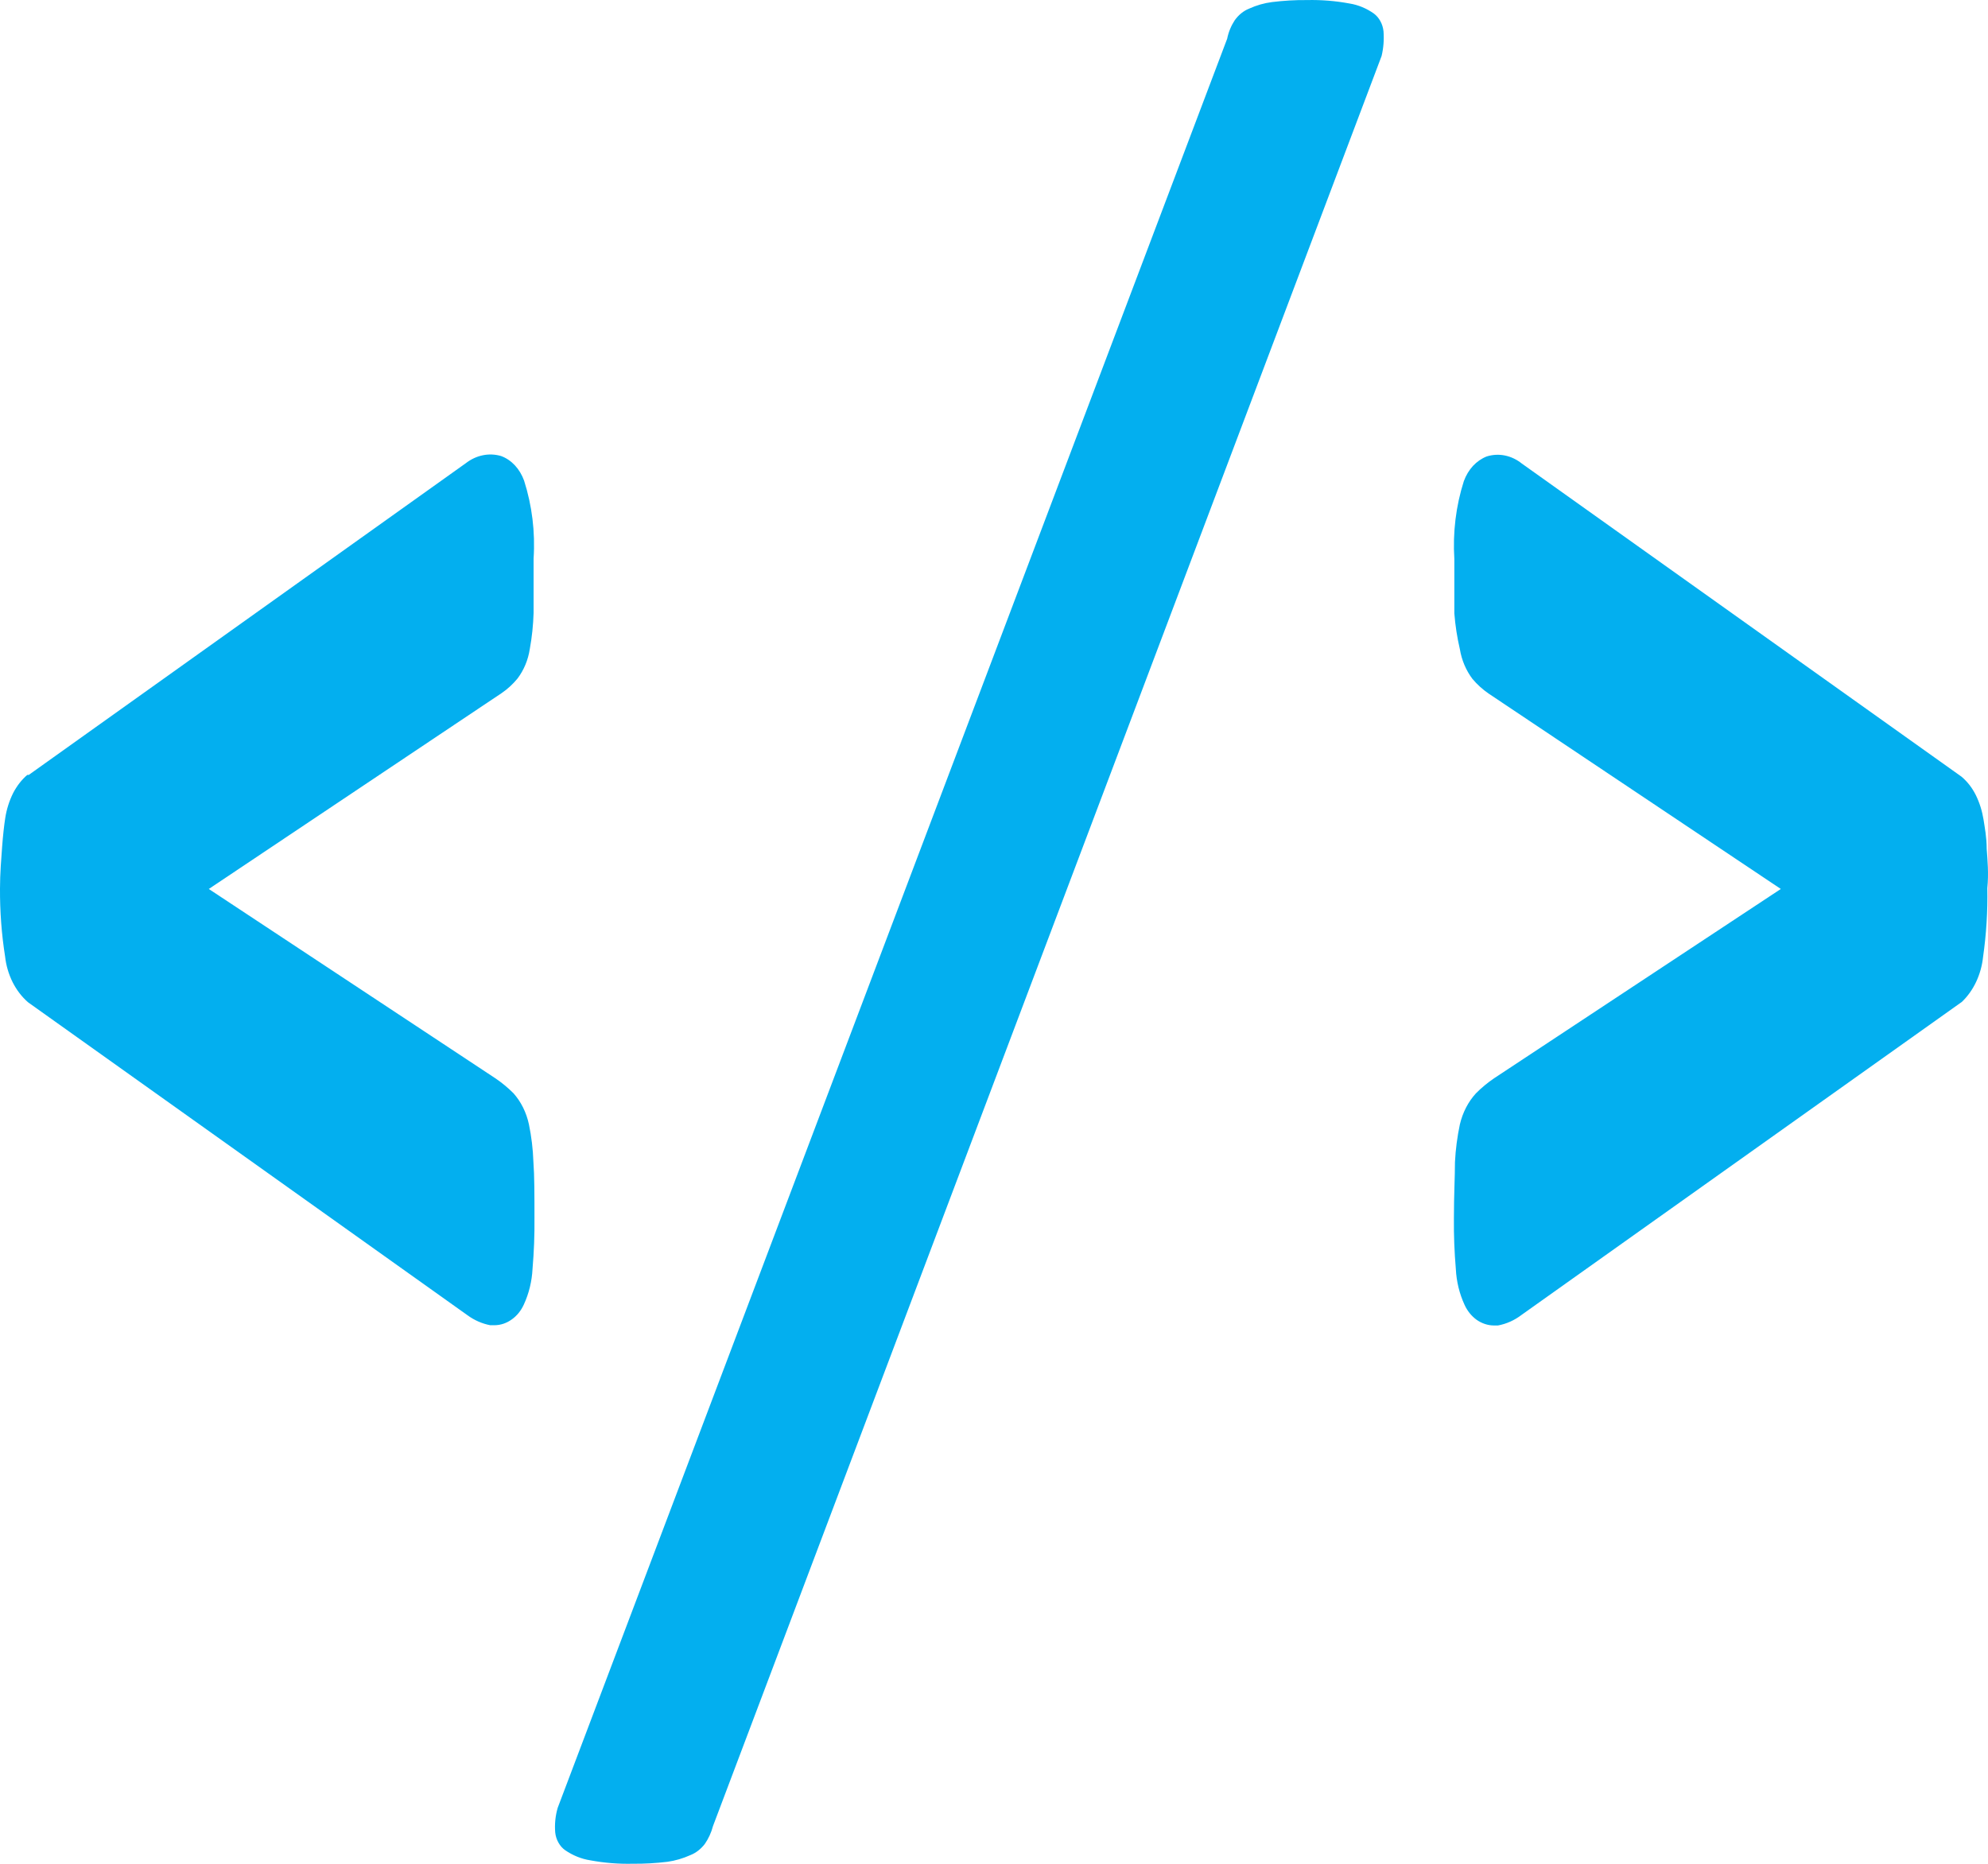 <svg width="32" height="30" viewBox="0 0 32 30" fill="none" xmlns="http://www.w3.org/2000/svg">
<path d="M8.33 10.922C8.432 10.787 8.501 10.623 8.528 10.446C8.563 10.255 8.583 10.061 8.589 9.867C8.589 9.648 8.589 9.351 8.589 8.99C8.617 8.564 8.564 8.136 8.436 7.736C8.402 7.643 8.352 7.559 8.288 7.49C8.224 7.422 8.148 7.37 8.065 7.34C7.969 7.312 7.869 7.308 7.772 7.328C7.674 7.348 7.582 7.391 7.499 7.455L0.463 12.473H0.439C0.347 12.552 0.27 12.652 0.211 12.766C0.15 12.889 0.107 13.023 0.085 13.163C0.065 13.29 0.048 13.449 0.034 13.631C0.021 13.814 0 14.056 0 14.302C-0.002 14.669 0.025 15.035 0.082 15.396C0.098 15.542 0.14 15.682 0.203 15.809C0.267 15.936 0.352 16.047 0.453 16.134L7.523 21.169C7.635 21.251 7.76 21.306 7.891 21.331H7.962C8.059 21.33 8.154 21.298 8.236 21.239C8.319 21.181 8.387 21.097 8.432 20.998C8.514 20.82 8.562 20.624 8.572 20.423C8.595 20.151 8.606 19.878 8.603 19.605C8.603 19.233 8.603 18.927 8.586 18.701C8.579 18.498 8.555 18.296 8.514 18.098C8.473 17.907 8.387 17.734 8.266 17.598C8.175 17.507 8.077 17.426 7.973 17.356L3.361 14.309L8.075 11.156C8.169 11.092 8.255 11.013 8.33 10.922Z" fill="#03AFEF"/>
<path d="M31.979 13.663C31.979 13.48 31.948 13.322 31.928 13.191C31.905 13.051 31.863 12.917 31.802 12.794C31.744 12.679 31.666 12.579 31.573 12.501L24.497 7.462C24.415 7.396 24.322 7.352 24.225 7.332C24.127 7.312 24.027 7.317 23.931 7.347C23.849 7.379 23.774 7.431 23.71 7.499C23.647 7.568 23.597 7.651 23.563 7.744C23.435 8.144 23.383 8.572 23.41 8.998C23.41 9.359 23.41 9.656 23.41 9.874C23.425 10.069 23.455 10.261 23.499 10.45C23.528 10.626 23.598 10.79 23.7 10.926C23.777 11.018 23.866 11.098 23.962 11.164L28.665 14.309L24.05 17.356C23.947 17.426 23.848 17.507 23.758 17.598C23.633 17.734 23.544 17.907 23.499 18.098C23.457 18.297 23.43 18.5 23.42 18.705C23.42 18.931 23.403 19.236 23.403 19.609C23.4 19.882 23.411 20.155 23.434 20.427C23.444 20.628 23.492 20.824 23.574 21.002C23.619 21.101 23.687 21.185 23.769 21.244C23.852 21.302 23.947 21.334 24.044 21.335H24.112C24.248 21.31 24.378 21.252 24.493 21.164L31.58 16.126C31.77 15.944 31.891 15.684 31.921 15.4C31.973 15.036 31.996 14.667 31.989 14.298C32.013 14.056 31.992 13.845 31.979 13.663Z" fill="#03AFEF"/>
<path d="M11.477 29.392C11.449 29.498 11.404 29.596 11.344 29.682C11.281 29.763 11.202 29.825 11.113 29.86C10.993 29.914 10.869 29.95 10.742 29.968C10.556 29.99 10.37 30.001 10.183 29.999C9.955 30.004 9.727 29.986 9.502 29.944C9.359 29.922 9.221 29.866 9.097 29.781C9.053 29.75 9.017 29.709 8.989 29.659C8.961 29.61 8.943 29.554 8.937 29.495C8.926 29.361 8.94 29.226 8.977 29.099L19.753 0.624C19.775 0.515 19.817 0.414 19.875 0.326C19.936 0.241 20.014 0.176 20.104 0.14C20.224 0.085 20.35 0.049 20.478 0.033C20.665 0.01 20.852 -0.001 21.04 0.001C21.268 -0.004 21.496 0.014 21.721 0.056C21.861 0.078 21.996 0.134 22.116 0.219C22.158 0.251 22.194 0.293 22.22 0.342C22.247 0.391 22.264 0.447 22.27 0.505C22.28 0.638 22.27 0.772 22.239 0.901L11.477 29.392Z" fill="#03AFEF"/>
</svg>

